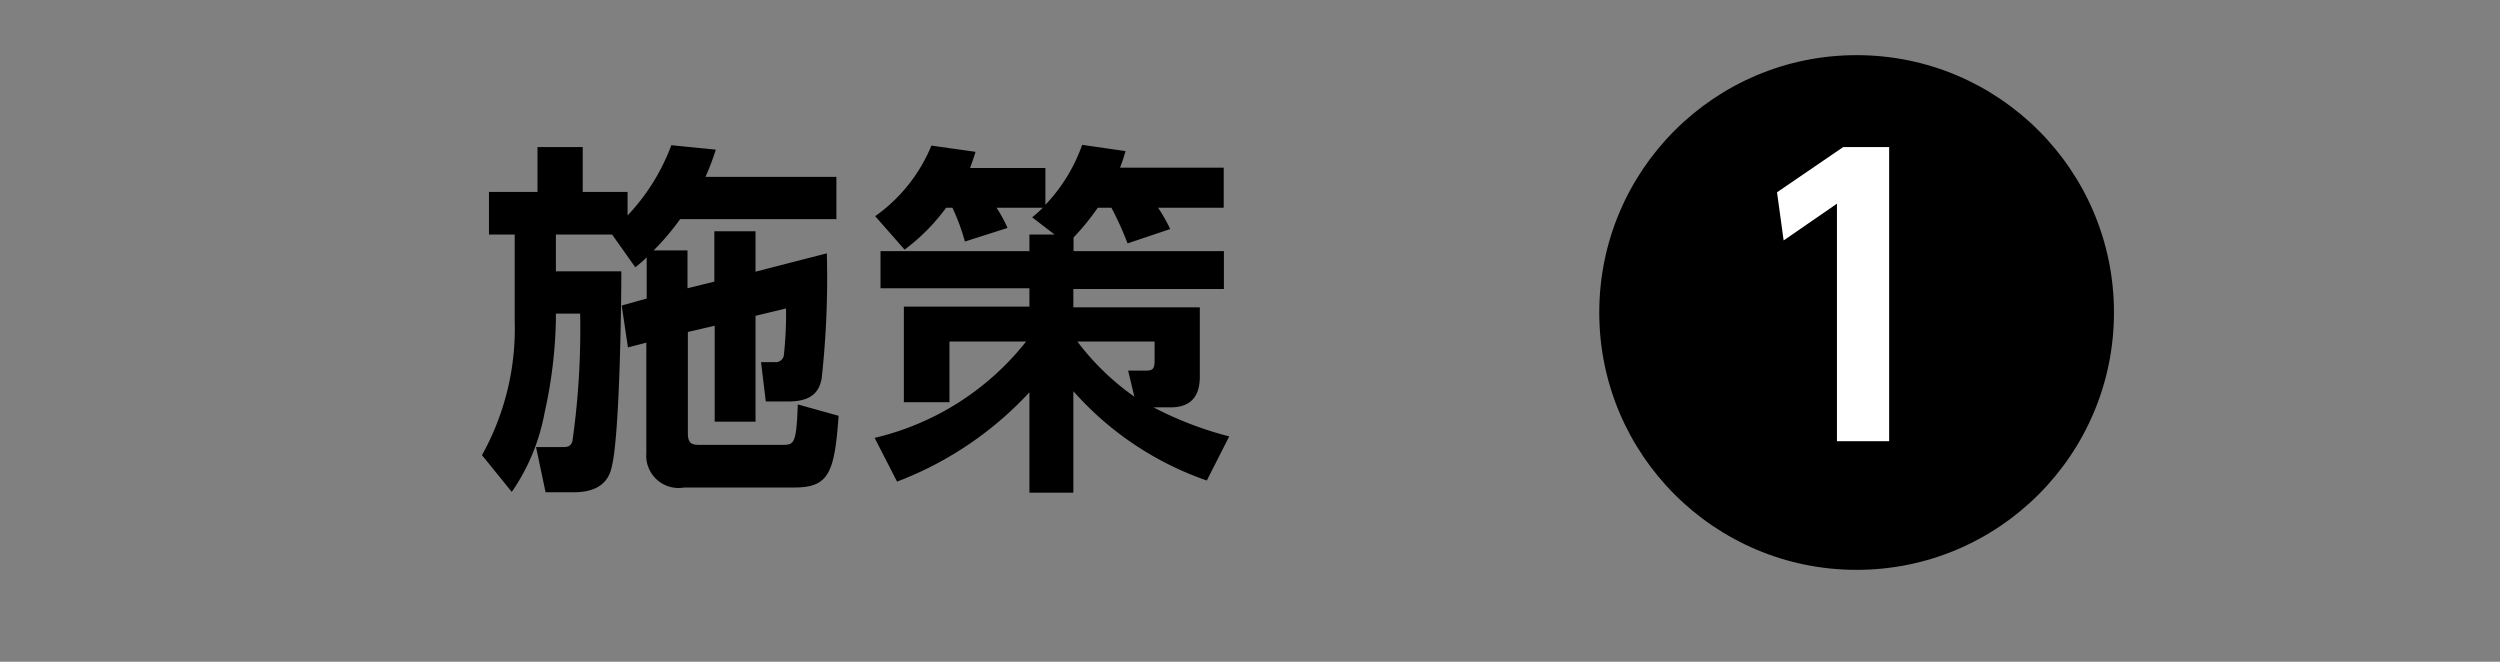 <svg xmlns="http://www.w3.org/2000/svg" width="136" height="36" viewBox="0 0 136 36">
  <rect x="0" y="0" width="136" height="36" fill="#808080" stroke="none"/>
  <defs>
    <style>
      .a {
        fill: #fff;
      }
    </style>
  </defs>
  <title>label_01</title>
  <circle cx="101" cy="17" r="14"/>
  <g>
    <path d="M35.18,16.24V14a6.7,6.7,0,0,1-.62.54L33.3,12.76H30.24v2H33.8c0,2.14-.1,8.78-.5,10.54-.1.48-.34,1.48-2.1,1.48H29.68l-.52-2.46h1.4c.28,0,.48,0,.58-.32a43.31,43.31,0,0,0,.42-6.94H30.24v.42a25.51,25.51,0,0,1-.62,5,11.07,11.07,0,0,1-1.78,4.28l-1.62-2A14.15,14.15,0,0,0,28,17.46v-4.7H26.6V10.44h2.64V8H31.7v2.44h2.44v1.28A11.24,11.24,0,0,0,36.52,7.9l2.42.24a13.71,13.71,0,0,1-.56,1.48H45.5v2.3H37a13.64,13.64,0,0,1-1.44,1.7h1.84v2.06l1.46-.36V12.58H41.1v2.2l3.88-1a50.17,50.17,0,0,1-.28,6.8c-.1.48-.3,1.26-1.8,1.26H41.66L41.4,19.7h.74a.45.45,0,0,0,.5-.36,20.37,20.37,0,0,0,.12-2.56l-1.66.4v5.76H38.88V17.72l-1.46.34v5.52c0,.62.3.62.68.62h4.42c.68,0,.8,0,.88-2.2l2.22.62c-.22,3.08-.52,3.9-2.4,3.9h-6a1.76,1.76,0,0,1-2.06-1.88v-6l-1,.26-.34-2.28Z"/>
    <path d="M57.37,12.76l-1.22-.94a6.06,6.06,0,0,0,.58-.52H54.21a7.46,7.46,0,0,1,.6,1.1l-2.32.74a11,11,0,0,0-.68-1.84h-.34a10.8,10.8,0,0,1-2.26,2.28l-1.6-1.82a8.82,8.82,0,0,0,3.06-3.84l2.4.34c-.12.38-.18.56-.3.88h4.1v2a9.12,9.12,0,0,0,2-3.26l2.36.34c-.1.34-.16.54-.3.9h5.64V11.3H63a9.45,9.45,0,0,1,.66,1.16l-2.32.78a16.94,16.94,0,0,0-.88-1.94h-.74a13.37,13.37,0,0,1-1.32,1.62v.74h8.18v2.06H58.39v1h6.88V20.4c0,.48,0,1.76-1.58,1.76h-.94a19.26,19.26,0,0,0,4.12,1.58l-1.22,2.4a17.21,17.21,0,0,1-7.26-4.86V26.8H56V21.34a19,19,0,0,1-7.2,4.86l-1.22-2.38a14.81,14.81,0,0,0,8.24-5.24H51.65v3.3H49.17v-5.2H56v-1h-8.1V13.66H56v-.9Zm4,7.4h1c.36,0,.44-.12.44-.58v-1h-4.2a13.83,13.83,0,0,0,3.1,3Z"/>
  </g>
  <path class="a" d="M100.27,8h2.5V24H99.93V11.08l-2.9,2-.36-2.62Z"/>
</svg>
